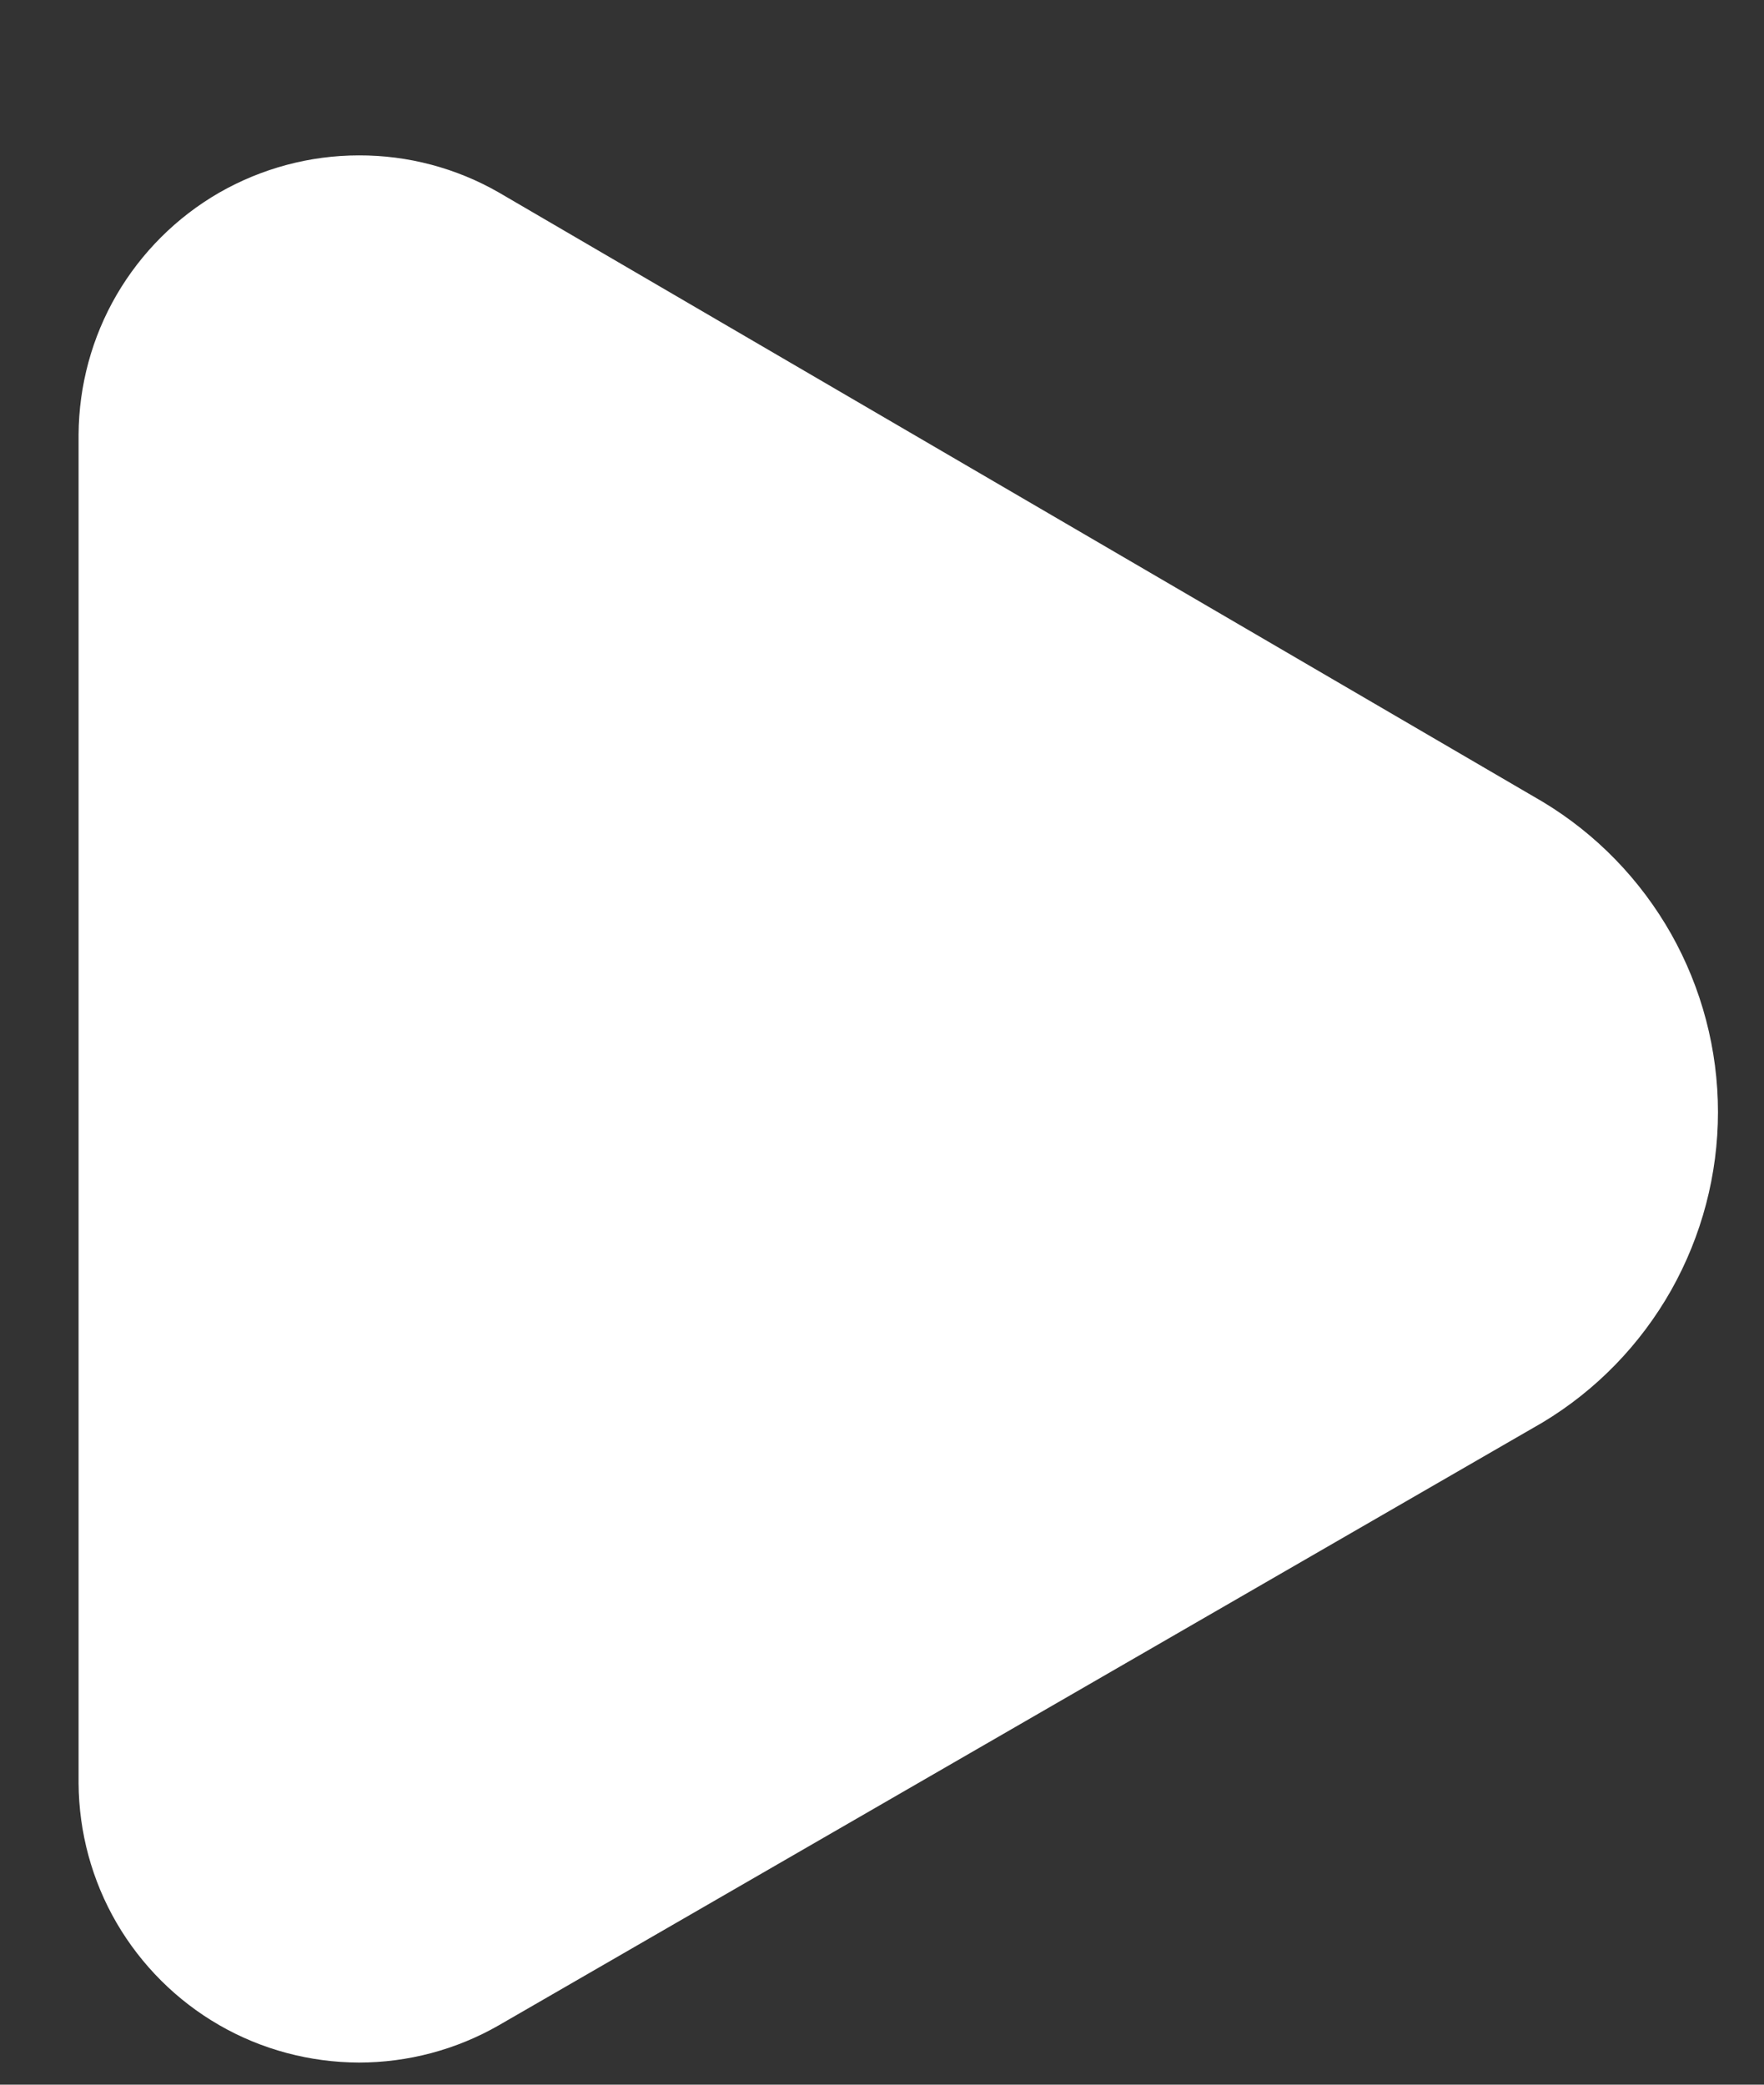 <svg width="11" height="13" viewBox="0 0 11 13" fill="none" xmlns="http://www.w3.org/2000/svg">
<rect x="0" y="0" width="11" height="13" fill="#333333" stroke="none"/>
<path d="M9.62 5L3.11 1.2C2.845 1.048 2.544 0.968 2.238 0.969C1.932 0.969 1.631 1.05 1.366 1.202C1.101 1.355 0.881 1.575 0.727 1.839C0.573 2.104 0.492 2.404 0.49 2.71V11.12C0.492 11.426 0.573 11.726 0.727 11.991C0.881 12.255 1.101 12.475 1.366 12.628C1.631 12.781 1.932 12.861 2.238 12.862C2.544 12.862 2.845 12.782 3.11 12.63L9.62 8.87C9.954 8.669 10.229 8.385 10.421 8.046C10.612 7.707 10.713 7.324 10.713 6.935C10.713 6.546 10.612 6.163 10.421 5.824C10.229 5.485 9.954 5.201 9.62 5Z" fill="white"/>
</svg>
